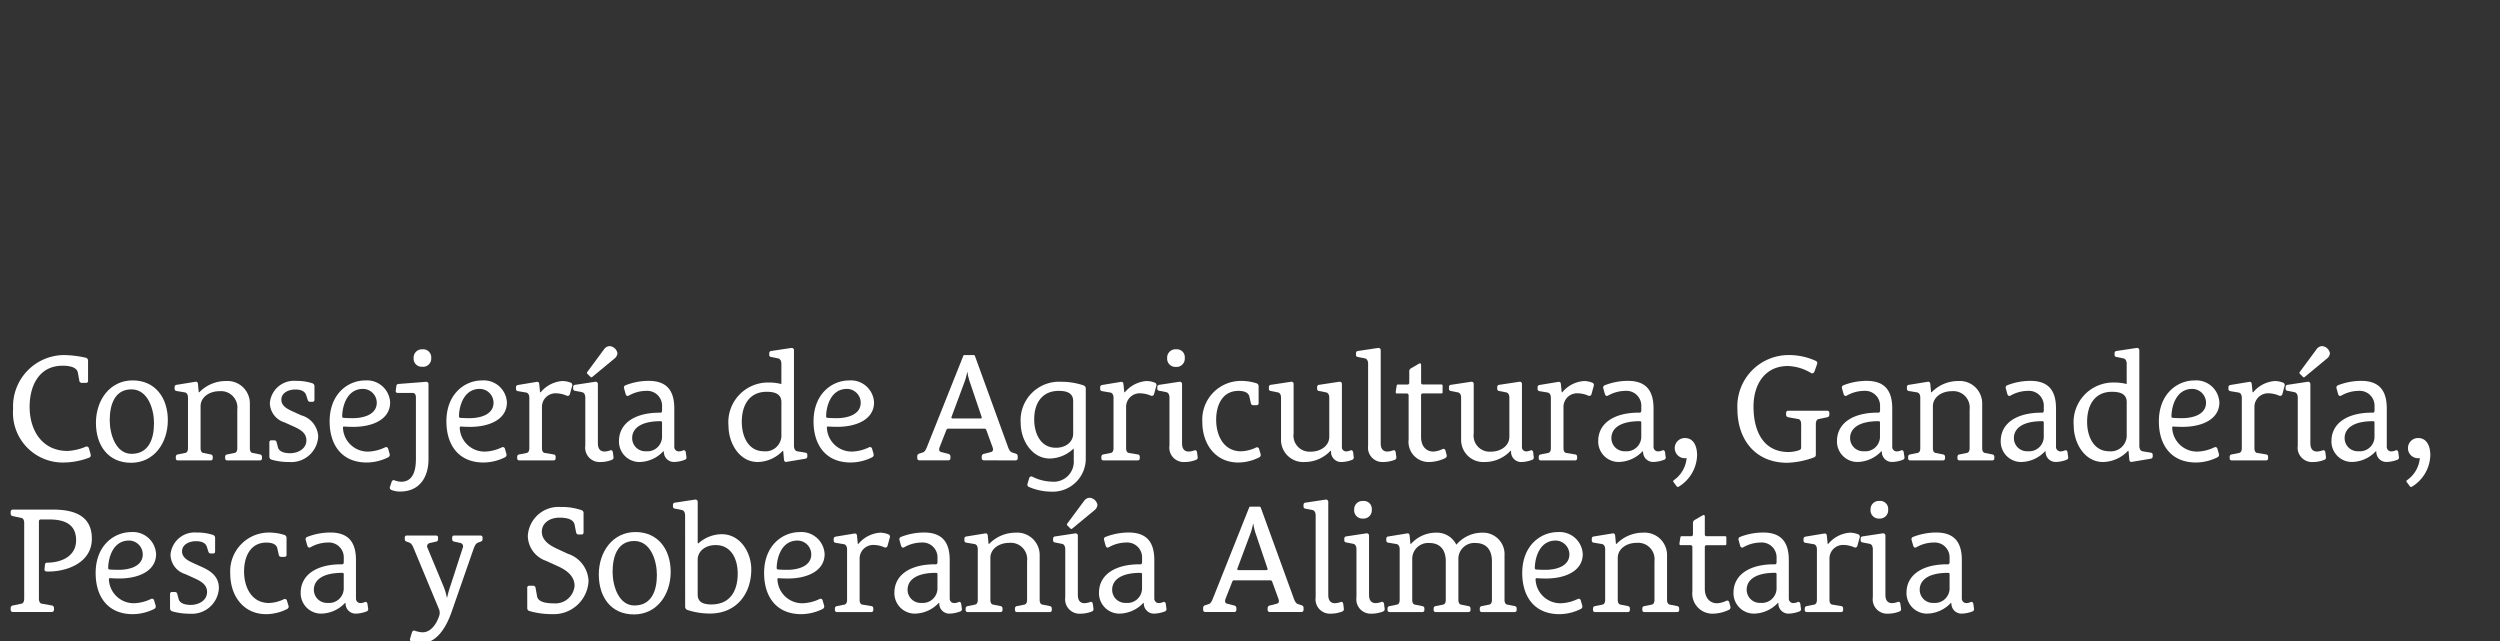 <svg xmlns="http://www.w3.org/2000/svg" xmlns:xlink="http://www.w3.org/1999/xlink" width="234" height="60" viewBox="0 0 234 60">
  <rect x="0" y="0" width="234" height="60" fill="#333333" stroke="none"/>
  <defs>
    <clipPath id="clip-path">
      <rect id="Rectángulo_5753" data-name="Rectángulo 5753" width="226.479" height="27.813" fill="none"/>
    </clipPath>
  </defs>
  <g id="Grupo_9521" data-name="Grupo 9521" transform="translate(-974 -83)">
    <rect id="Rectángulo_2549" data-name="Rectángulo 2549" width="234" height="60" transform="translate(974 83)" fill="none"/>
    <g id="Grupo_9524" data-name="Grupo 9524" transform="translate(975 115.396)">
      <g id="Grupo_9523" data-name="Grupo 9523" transform="translate(0 0)" clip-path="url(#clip-path)">
        <path id="Trazado_31496" data-name="Trazado 31496" d="M7.4,9.818a.255.255,0,0,1-.1.3,6.789,6.789,0,0,1-2.344.468A4.659,4.659,0,0,1,.144,5.572,4.8,4.8,0,0,1,4.917.531,9.788,9.788,0,0,1,6.973.787a.277.277,0,0,1,.186.256v1.89a.18.18,0,0,1-.2.2h-.4a.21.21,0,0,1-.213-.185l-.144-.781c-.1-.527-.838-.64-1.419-.64-2.229,0-3.094,1.9-3.094,3.848,0,2.2,1.164,4.132,3.565,4.132a5,5,0,0,0,1.689-.4.223.223,0,0,1,.3.156Z" transform="translate(0.083 0.307)" fill="white"/>
        <path id="Trazado_31497" data-name="Trazado 31497" d="M5.059,6.01c0-2.129,1.306-3.976,3.435-3.976s3.295,1.648,3.295,3.721c0,2.158-1.306,3.99-3.435,3.99-2.159,0-3.295-1.634-3.295-3.735m5.438.043c0-1.32-.568-3.181-2.117-3.181-1.576,0-2.03,1.464-2.03,2.883,0,1.349.582,3.153,2.044,3.153,1.561,0,2.1-1.322,2.1-2.855" transform="translate(2.92 1.175)" fill="white"/>
        <path id="Trazado_31498" data-name="Trazado 31498" d="M14.658,9.5a.181.181,0,0,1-.2-.2V9.156a.212.212,0,0,1,.185-.213l.711-.142c.126-.028.241-.156.241-.44V4.74a1.536,1.536,0,0,0-1.647-1.718c-1.024,0-1.79.6-1.79,1.405V8.361c0,.284.112.412.241.44l.711.142a.211.211,0,0,1,.185.213V9.3a.18.18,0,0,1-.2.2H10.041a.18.18,0,0,1-.2-.2V9.156a.212.212,0,0,1,.185-.213L10.74,8.8c.126-.028.24-.156.24-.44V3.618c0-.2-.071-.44-.3-.483l-.767-.128a.2.2,0,0,1-.186-.213V2.639a.2.2,0,0,1,.2-.213l1.746-.284c.156-.028.227.071.241.213l.071.767h.058a3.439,3.439,0,0,1,2.484-1.05,2.1,2.1,0,0,1,2.244,2.158V8.361c0,.284.112.412.238.44l.711.142a.214.214,0,0,1,.186.213V9.3a.18.18,0,0,1-.2.2Z" transform="translate(5.616 1.196)" fill="white"/>
        <path id="Trazado_31499" data-name="Trazado 31499" d="M16.774,5.952a1.926,1.926,0,0,1-1.378-1.8,2.265,2.265,0,0,1,2.459-2.088,4.758,4.758,0,0,1,1.531.227.291.291,0,0,1,.185.256V3.823a.179.179,0,0,1-.2.2h-.227c-.1,0-.169-.071-.213-.2L18.8,3.41c-.114-.355-.454-.539-1.022-.539-.64,0-1.306.312-1.306.953,0,.582.539.866,1.107,1.121l.752.341a2.172,2.172,0,0,1,1.59,1.973,2.526,2.526,0,0,1-2.713,2.4,5.822,5.822,0,0,1-1.673-.227.291.291,0,0,1-.185-.256V7.826a.18.18,0,0,1,.2-.2h.268a.225.225,0,0,1,.215.2l.126.483c.1.355.555.527,1.121.527.754,0,1.535-.413,1.535-1.208,0-.667-.525-.994-1.192-1.292Z" transform="translate(8.863 1.19)" fill="white"/>
        <path id="Trazado_31500" data-name="Trazado 31500" d="M24.549,8.935a.261.261,0,0,1-.114.284,4.541,4.541,0,0,1-2.03.5c-2.344,0-3.478-1.647-3.478-3.847,0-2.613,1.759-3.834,3.322-3.834a2.173,2.173,0,0,1,2.342,2.058c0,1.577-1.618,2.287-3.435,2.287-.341,0-.612-.014-.839-.028-.1-.014-.155.014-.14.156a2.322,2.322,0,0,0,2.4,2.186,3.9,3.9,0,0,0,1.547-.4.2.2,0,0,1,.284.142Zm-2.5-6.105c-1.464,0-1.918,1.533-1.945,2.527,0,.144.027.17.155.185.229.016.525.028.825.028,1.091,0,2.255-.369,2.255-1.448a1.3,1.3,0,0,0-1.29-1.292" transform="translate(10.926 1.175)" fill="white"/>
        <path id="Trazado_31501" data-name="Trazado 31501" d="M22.658,12.627c.057-.156.155-.227.256-.185a1.84,1.84,0,0,0,.653.142c1.164,0,1.378-1.164,1.378-2.129V4.7c0-.2-.058-.427-.3-.427H23.24a.173.173,0,0,1-.185-.2l.057-.427a.207.207,0,0,1,.2-.213l2.571-.2a.211.211,0,0,1,.24.185v7.058c0,1.675-.836,3.024-2.64,3.024a2.074,2.074,0,0,1-.852-.156.223.223,0,0,1-.128-.241ZM25.54,1.821A.757.757,0,0,1,24.731,1a.775.775,0,0,1,.825-.809A.749.749,0,0,1,26.377,1a.764.764,0,0,1-.838.823" transform="translate(12.985 0.11)" fill="white"/>
        <path id="Trazado_31502" data-name="Trazado 31502" d="M31.479,8.935a.261.261,0,0,1-.114.284,4.541,4.541,0,0,1-2.03.5c-2.344,0-3.478-1.647-3.478-3.847,0-2.613,1.759-3.834,3.322-3.834a2.173,2.173,0,0,1,2.342,2.058c0,1.577-1.618,2.287-3.435,2.287-.341,0-.612-.014-.839-.028-.1-.014-.155.014-.14.156a2.322,2.322,0,0,0,2.4,2.186,3.9,3.9,0,0,0,1.547-.4.2.2,0,0,1,.284.142Zm-2.5-6.105c-1.464,0-1.918,1.533-1.945,2.527,0,.144.027.17.155.185.229.016.525.028.825.028,1.091,0,2.255-.369,2.255-1.448a1.3,1.3,0,0,0-1.29-1.292" transform="translate(14.926 1.175)" fill="white"/>
        <path id="Trazado_31503" data-name="Trazado 31503" d="M30.3,9.5a.18.18,0,0,1-.2-.2V9.156a.211.211,0,0,1,.185-.213l.71-.142c.128-.028.241-.156.241-.44V3.632c0-.2-.071-.44-.3-.483l-.767-.128a.2.2,0,0,1-.183-.213V2.653c0-.128.071-.185.2-.213L31.9,2.156c.2-.028.256.057.268.256l.071.71H32.3a2.893,2.893,0,0,1,2.044-1.05,2.157,2.157,0,0,1,.8.17.238.238,0,0,1,.1.284l-.215.781a.211.211,0,0,1-.284.142,2.56,2.56,0,0,0-.992-.227,1.274,1.274,0,0,0-1.334,1.207V8.361c0,.284.112.412.238.44l.855.142a.2.2,0,0,1,.183.213V9.3a.18.18,0,0,1-.2.2Z" transform="translate(17.31 1.196)" fill="white"/>
        <path id="Trazado_31504" data-name="Trazado 31504" d="M37.158,10.394a.23.23,0,0,1-.129.241,2.916,2.916,0,0,1-1.107.215,1.345,1.345,0,0,1-1.405-1.535v-4.5c0-.2-.071-.454-.3-.5l-.653-.128c-.144-.028-.185-.1-.185-.2V3.834a.2.2,0,0,1,.2-.213l1.874-.284a.212.212,0,0,1,.241.185V9.1c0,.483.2.767.625.767a1.7,1.7,0,0,0,.539-.114c.114-.043.229.043.241.2Zm-2-7.5a.108.108,0,0,1-.142,0L34.7,2.585a.125.125,0,0,1-.014-.142L36.293.27A.654.654,0,0,1,36.8,0a.818.818,0,0,1,.726.669.71.71,0,0,1-.3.511Z" transform="translate(19.268 0)" fill="white"/>
        <path id="Trazado_31505" data-name="Trazado 31505" d="M42.416,9.2a.216.216,0,0,1-.128.241,3.046,3.046,0,0,1-1.008.213.944.944,0,0,1-.979-.994h-.057A3.125,3.125,0,0,1,38,9.658a1.913,1.913,0,0,1-1.9-1.946c0-1.746,1.59-2.7,3.891-2.669.112,0,.142-.128.142-.2v-.4A1.39,1.39,0,0,0,38.64,3a3.322,3.322,0,0,0-1.62.442c-.142.085-.256,0-.3-.158l-.142-.511a.236.236,0,0,1,.1-.284,5.946,5.946,0,0,1,2.2-.426c1.76,0,2.4.979,2.4,2.585V8.223a.415.415,0,0,0,.426.442,1.015,1.015,0,0,0,.413-.1c.112-.044.226.043.24.2ZM40.131,5.98c0-.114-.043-.142-.156-.142-1.916,0-2.64.738-2.64,1.576A1.228,1.228,0,0,0,38.64,8.651a1.37,1.37,0,0,0,1.49-1.293Z" transform="translate(20.836 1.19)" fill="white"/>
        <path id="Trazado_31506" data-name="Trazado 31506" d="M48.036,10.772c-.158.028-.229-.071-.243-.213l-.071-.809h-.057a3.305,3.305,0,0,1-2.328,1.036C43.6,10.786,42.6,9,42.6,7.392A3.71,3.71,0,0,1,46.4,3.347a4.459,4.459,0,0,1,1.15.142v-1.9c0-.2-.071-.454-.3-.5L46.6.96c-.14-.028-.185-.1-.185-.2V.605a.2.2,0,0,1,.2-.213L48.488.109a.212.212,0,0,1,.241.185V9.282c0,.2.071.454.3.5l.767.128c.142.028.183.1.183.2v.156c0,.128-.071.185-.2.213Zm-.484-5.594c0-.795-.667-.965-1.377-.965-1.59,0-2.33,1.207-2.33,2.811,0,1.449.667,2.755,2.046,2.755a1.49,1.49,0,0,0,1.661-1.391Z" transform="translate(24.587 0.062)" fill="white"/>
        <path id="Trazado_31507" data-name="Trazado 31507" d="M53.269,8.935a.263.263,0,0,1-.114.284,4.555,4.555,0,0,1-2.031.5c-2.344,0-3.478-1.647-3.478-3.847,0-2.613,1.76-3.834,3.322-3.834A2.172,2.172,0,0,1,53.31,4.093c0,1.577-1.618,2.287-3.435,2.287-.341,0-.61-.014-.839-.028-.1-.014-.155.014-.14.156a2.323,2.323,0,0,0,2.4,2.186,3.9,3.9,0,0,0,1.547-.4.2.2,0,0,1,.284.142Zm-2.5-6.105c-1.464,0-1.918,1.533-1.945,2.527,0,.144.027.17.155.185.229.016.525.028.825.028,1.093,0,2.257-.369,2.257-1.448A1.3,1.3,0,0,0,50.769,2.83" transform="translate(27.502 1.175)" fill="white"/>
        <path id="Trazado_31508" data-name="Trazado 31508" d="M60.048,10.385a.194.194,0,0,1-.213-.213v-.156a.252.252,0,0,1,.213-.241l.667-.17c.142-.043.241-.17.128-.468l-.568-1.561c-.027-.071-.071-.156-.169-.156H56.684c-.1,0-.142.085-.172.156L55.9,9.136c-.115.3-.014.426.128.468l.667.17a.252.252,0,0,1,.211.241v.156a.193.193,0,0,1-.211.213H54.012a.194.194,0,0,1-.211-.213V9.988a.252.252,0,0,1,.211-.241l.342-.114c.128-.043.241-.213.355-.5L58.088.659c.03-.057.044-.128.115-.128H59.1c.057,0,.085.058.114.128l3.08,8.478c.1.284.229.454.356.5l.341.114a.252.252,0,0,1,.213.241v.185a.194.194,0,0,1-.213.213ZM58.771,3.2a5.012,5.012,0,0,1-.27-1.065h-.028a5.735,5.735,0,0,1-.3,1.05L57.011,6.311c-.044.114.027.156.114.156h2.583c.114,0,.144-.057.114-.156Z" transform="translate(31.055 0.307)" fill="white"/>
        <path id="Trazado_31509" data-name="Trazado 31509" d="M64.908,8.392h-.043a3.3,3.3,0,0,1-2.2.908c-1.675,0-2.725-1.718-2.725-3.309a3.6,3.6,0,0,1,3.776-3.875,6.509,6.509,0,0,1,2.074.326.321.321,0,0,1,.24.326V9.215A3.094,3.094,0,0,1,62.765,12.4a5.382,5.382,0,0,1-2.087-.454.237.237,0,0,1-.1-.285l.158-.525a.205.205,0,0,1,.282-.142,4.252,4.252,0,0,0,1.8.468,1.88,1.88,0,0,0,2.087-2.03Zm-.057-4.473c0-.781-.653-.951-1.347-.951-1.565,0-2.3,1.15-2.3,2.654,0,1.407.639,2.67,2.03,2.67.979,0,1.618-.582,1.618-1.32Z" transform="translate(34.598 1.222)" fill="white"/>
        <path id="Trazado_31510" data-name="Trazado 31510" d="M64.969,9.5a.179.179,0,0,1-.2-.2V9.156a.21.21,0,0,1,.183-.213l.711-.142c.128-.028.243-.156.243-.44V3.632c0-.2-.071-.44-.3-.483l-.767-.128a.2.2,0,0,1-.183-.213V2.653c0-.128.073-.185.2-.213l1.716-.284c.2-.028.257.057.268.256l.073.71h.057a2.894,2.894,0,0,1,2.046-1.05,2.156,2.156,0,0,1,.795.17.236.236,0,0,1,.1.284l-.215.781a.212.212,0,0,1-.284.142,2.574,2.574,0,0,0-.992-.227,1.274,1.274,0,0,0-1.336,1.207V8.361c0,.284.114.412.241.44l.85.142a.2.2,0,0,1,.186.213V9.3a.18.18,0,0,1-.2.2Z" transform="translate(37.32 1.196)" fill="white"/>
        <path id="Trazado_31511" data-name="Trazado 31511" d="M71.824,10.285a.226.226,0,0,1-.128.241,2.94,2.94,0,0,1-1.106.213A1.344,1.344,0,0,1,69.184,9.2V4.7c0-.2-.073-.454-.3-.5l-.653-.128c-.142-.028-.185-.1-.185-.2V3.724a.2.2,0,0,1,.2-.213l1.875-.284a.213.213,0,0,1,.241.185v5.58c0,.483.2.768.623.768a1.715,1.715,0,0,0,.541-.114c.114-.044.226.043.241.2ZM69.78,1.836A.769.769,0,0,1,68.969,1,.775.775,0,0,1,69.8.189.743.743,0,0,1,70.617,1a.776.776,0,0,1-.838.838" transform="translate(39.278 0.11)" fill="white"/>
        <path id="Trazado_31512" data-name="Trazado 31512" d="M76.173,8.92a.256.256,0,0,1-.1.284,4.374,4.374,0,0,1-1.989.5c-2.158,0-3.366-1.746-3.366-3.777a3.622,3.622,0,0,1,3.55-3.861,4.777,4.777,0,0,1,1.533.227.294.294,0,0,1,.185.256v1.59a.18.18,0,0,1-.2.2h-.312a.21.21,0,0,1-.213-.185l-.142-.625C75.036,3.169,74.669,3,74.1,3c-1.519,0-2.088,1.349-2.088,2.7,0,1.478.7,2.954,2.33,2.954A3.453,3.453,0,0,0,75.748,8.3a.2.2,0,0,1,.284.142Z" transform="translate(40.821 1.191)" fill="white"/>
        <path id="Trazado_31513" data-name="Trazado 31513" d="M82.609,9.173a.218.218,0,0,1-.128.241,2.965,2.965,0,0,1-1,.213.946.946,0,0,1-.994-1.05h-.057a3.3,3.3,0,0,1-2.427,1.05,2.075,2.075,0,0,1-2.2-2.158V3.593c0-.2-.071-.44-.3-.483l-.653-.128a.2.2,0,0,1-.185-.213V2.613a.2.2,0,0,1,.2-.213l1.874-.284a.2.2,0,0,1,.241.185V6.959a1.5,1.5,0,0,0,1.59,1.7c.994,0,1.748-.582,1.748-1.391V3.593c0-.2-.073-.44-.3-.483l-.653-.128a.2.2,0,0,1-.185-.213V2.613a.2.2,0,0,1,.2-.213l1.875-.284A.2.2,0,0,1,81.5,2.3V8.194a.392.392,0,0,0,.4.44.977.977,0,0,0,.412-.1c.114-.043.227.043.241.2Z" transform="translate(43.102 1.221)" fill="white"/>
        <path id="Trazado_31514" data-name="Trazado 31514" d="M83.614,10.332a.228.228,0,0,1-.128.241,2.955,2.955,0,0,1-1.107.213,1.345,1.345,0,0,1-1.407-1.533V1.585c0-.2-.071-.454-.3-.5L80.023.96c-.144-.028-.186-.1-.186-.2V.605a.2.2,0,0,1,.2-.213L81.911.109a.211.211,0,0,1,.24.185V9.04c0,.483.2.767.626.767a1.714,1.714,0,0,0,.539-.114c.114-.043.227.043.241.2Z" transform="translate(46.083 0.062)" fill="white"/>
        <path id="Trazado_31515" data-name="Trazado 31515" d="M86.968,9.62a.248.248,0,0,1-.128.27,3.619,3.619,0,0,1-1.547.369,1.886,1.886,0,0,1-1.889-2.1V4a.168.168,0,0,0-.17-.156H82.3c-.085,0-.114-.071-.1-.185l.085-.539c.014-.057.043-.114.1-.114h.924a.157.157,0,0,0,.155-.156V1.8a.324.324,0,0,1,.186-.326l.71-.412c.126-.071.213-.043.213.114V2.848A.156.156,0,0,0,84.724,3h1.76a.1.1,0,0,1,.1.1v.639a.1.1,0,0,1-.1.1h-1.76A.156.156,0,0,0,84.569,4V7.917c0,.781.4,1.363,1.164,1.363a2.332,2.332,0,0,0,.866-.241.193.193,0,0,1,.256.156Z" transform="translate(47.443 0.59)" fill="white"/>
        <path id="Trazado_31516" data-name="Trazado 31516" d="M93.292,9.173a.215.215,0,0,1-.126.241,2.982,2.982,0,0,1-1,.213.945.945,0,0,1-.994-1.05H91.12a3.3,3.3,0,0,1-2.427,1.05,2.075,2.075,0,0,1-2.2-2.158V3.593c0-.2-.071-.44-.3-.483l-.653-.128a.2.2,0,0,1-.185-.213V2.613a.2.2,0,0,1,.2-.213l1.874-.284a.2.2,0,0,1,.243.185V6.959a1.5,1.5,0,0,0,1.588,1.7c1,0,1.748-.582,1.748-1.391V3.593c0-.2-.071-.44-.3-.483l-.653-.128a.2.2,0,0,1-.183-.213V2.613a.2.2,0,0,1,.2-.213l1.874-.284a.2.2,0,0,1,.241.185V8.194a.393.393,0,0,0,.4.44.989.989,0,0,0,.412-.1c.112-.043.226.043.241.2Z" transform="translate(49.268 1.221)" fill="white"/>
        <path id="Trazado_31517" data-name="Trazado 31517" d="M90.923,9.5a.18.18,0,0,1-.2-.2V9.156a.211.211,0,0,1,.185-.213l.71-.142c.126-.028.241-.156.241-.44V3.632c0-.2-.071-.44-.3-.483L90.8,3.022a.2.2,0,0,1-.185-.213V2.653c0-.128.071-.185.2-.213l1.719-.284c.2-.028.255.057.268.256l.071.71h.058a2.89,2.89,0,0,1,2.042-1.05,2.164,2.164,0,0,1,.8.17.238.238,0,0,1,.1.284l-.213.781a.212.212,0,0,1-.284.142,2.562,2.562,0,0,0-.994-.227A1.275,1.275,0,0,0,93.04,4.427V8.361c0,.284.112.412.24.44l.853.142a.2.2,0,0,1,.183.213V9.3a.18.18,0,0,1-.2.2Z" transform="translate(52.302 1.196)" fill="white"/>
        <path id="Trazado_31518" data-name="Trazado 31518" d="M100.529,9.2a.218.218,0,0,1-.128.241,3.054,3.054,0,0,1-1.008.213.944.944,0,0,1-.981-.994h-.055a3.128,3.128,0,0,1-2.244.994,1.912,1.912,0,0,1-1.9-1.946c0-1.746,1.59-2.7,3.891-2.669.112,0,.142-.128.142-.2v-.4A1.39,1.39,0,0,0,96.753,3a3.317,3.317,0,0,0-1.62.442c-.144.085-.256,0-.3-.158l-.142-.511a.234.234,0,0,1,.1-.284,5.937,5.937,0,0,1,2.2-.426c1.762,0,2.4.979,2.4,2.585V8.223a.415.415,0,0,0,.426.442,1,1,0,0,0,.412-.1c.114-.044.227.043.241.2ZM98.244,5.98c0-.114-.043-.142-.158-.142-1.915,0-2.639.738-2.639,1.576a1.228,1.228,0,0,0,1.306,1.237,1.371,1.371,0,0,0,1.49-1.293Z" transform="translate(54.38 1.19)" fill="white"/>
        <path id="Trazado_31519" data-name="Trazado 31519" d="M98.7,9.587c-.071-.085-.028-.156.057-.213A2.808,2.808,0,0,0,99.918,7.33a.945.945,0,1,1-.155-1.875c.808,0,1.136.752,1.136,1.618a3.564,3.564,0,0,1-1.662,2.9c-.156.1-.2.071-.284-.043Z" transform="translate(56.949 3.149)" fill="white"/>
        <path id="Trazado_31520" data-name="Trazado 31520" d="M110.069,6.523c-.142.028-.256.17-.256.483V9.874c0,.128-.071.2-.229.256a7.83,7.83,0,0,1-2.44.483c-3.012,0-4.672-2.188-4.672-5.041A4.8,4.8,0,0,1,107.342.531a5.965,5.965,0,0,1,2.486.554.238.238,0,0,1,.1.3l-.241.681c-.044.114-.172.227-.3.156a4.523,4.523,0,0,0-2.172-.667c-2.229,0-3.236,1.789-3.236,3.792,0,2.214.852,4.26,3.295,4.26a3.421,3.421,0,0,0,.935-.156c.172-.058.229-.128.229-.271V7.005c0-.312-.114-.454-.255-.483l-.953-.17a.229.229,0,0,1-.2-.241V5.955a.194.194,0,0,1,.213-.213h3.621a.194.194,0,0,1,.213.213v.156a.228.228,0,0,1-.2.241Z" transform="translate(59.149 0.307)" fill="white"/>
        <path id="Trazado_31521" data-name="Trazado 31521" d="M114.7,9.2a.218.218,0,0,1-.128.241,3.054,3.054,0,0,1-1.008.213.944.944,0,0,1-.981-.994h-.055a3.128,3.128,0,0,1-2.244.994,1.912,1.912,0,0,1-1.9-1.946c0-1.746,1.59-2.7,3.891-2.669.112,0,.142-.128.142-.2v-.4A1.39,1.39,0,0,0,110.919,3a3.317,3.317,0,0,0-1.62.442c-.144.085-.256,0-.3-.158l-.142-.511a.234.234,0,0,1,.1-.284,5.937,5.937,0,0,1,2.2-.426c1.762,0,2.4.979,2.4,2.585V8.223a.415.415,0,0,0,.426.442,1,1,0,0,0,.412-.1c.114-.044.227.043.241.2ZM112.41,5.98c0-.114-.043-.142-.158-.142-1.915,0-2.639.738-2.639,1.576a1.228,1.228,0,0,0,1.306,1.237,1.371,1.371,0,0,0,1.49-1.293Z" transform="translate(62.557 1.19)" fill="white"/>
        <path id="Trazado_31522" data-name="Trazado 31522" d="M117.461,9.5a.18.18,0,0,1-.2-.2V9.156a.211.211,0,0,1,.185-.213l.71-.142c.128-.028.243-.156.243-.44V4.74a1.536,1.536,0,0,0-1.648-1.718c-1.022,0-1.789.6-1.789,1.405V8.361c0,.284.114.412.24.44l.713.142a.211.211,0,0,1,.183.213V9.3a.18.18,0,0,1-.2.2h-3.053a.18.18,0,0,1-.2-.2V9.156a.211.211,0,0,1,.185-.213l.711-.142c.128-.028.24-.156.24-.44V3.618c0-.2-.071-.44-.3-.483l-.767-.128a.2.2,0,0,1-.183-.213V2.639a.2.2,0,0,1,.2-.213l1.746-.284c.158-.028.229.071.243.213l.071.767h.057a3.445,3.445,0,0,1,2.484-1.05,2.1,2.1,0,0,1,2.244,2.158V8.361c0,.284.114.412.24.44l.711.142a.214.214,0,0,1,.186.213V9.3a.181.181,0,0,1-.2.2Z" transform="translate(64.957 1.196)" fill="white"/>
        <path id="Trazado_31523" data-name="Trazado 31523" d="M124.414,9.2a.216.216,0,0,1-.128.241,3.046,3.046,0,0,1-1.008.213.944.944,0,0,1-.979-.994h-.057A3.125,3.125,0,0,1,120,9.658a1.913,1.913,0,0,1-1.9-1.946c0-1.746,1.59-2.7,3.891-2.669.112,0,.142-.128.142-.2v-.4A1.39,1.39,0,0,0,120.638,3a3.322,3.322,0,0,0-1.62.442c-.142.085-.256,0-.3-.158l-.142-.511a.236.236,0,0,1,.1-.284,5.946,5.946,0,0,1,2.2-.426c1.76,0,2.4.979,2.4,2.585V8.223a.415.415,0,0,0,.426.442,1.015,1.015,0,0,0,.413-.1c.112-.044.226.043.24.2ZM122.129,5.98c0-.114-.043-.142-.156-.142-1.916,0-2.64.738-2.64,1.576a1.228,1.228,0,0,0,1.306,1.237,1.37,1.37,0,0,0,1.49-1.293Z" transform="translate(68.167 1.19)" fill="white"/>
        <path id="Trazado_31524" data-name="Trazado 31524" d="M127.874,10.772c-.158.028-.229-.071-.243-.213l-.071-.809H127.5a3.3,3.3,0,0,1-2.328,1.036c-1.732,0-2.741-1.789-2.741-3.394a3.711,3.711,0,0,1,3.806-4.046,4.459,4.459,0,0,1,1.15.142v-1.9c0-.2-.071-.454-.3-.5L126.439.96c-.142-.028-.185-.1-.185-.2V.605a.2.2,0,0,1,.2-.213l1.875-.284a.213.213,0,0,1,.241.185V9.282c0,.2.071.454.3.5l.767.128c.142.028.185.1.185.2v.156c0,.128-.071.185-.2.213Zm-.484-5.594c0-.795-.667-.965-1.377-.965-1.59,0-2.33,1.207-2.33,2.811,0,1.449.669,2.755,2.046,2.755a1.49,1.49,0,0,0,1.661-1.391Z" transform="translate(70.671 0.062)" fill="white"/>
        <path id="Trazado_31525" data-name="Trazado 31525" d="M133.107,8.935a.263.263,0,0,1-.114.284,4.553,4.553,0,0,1-2.03.5c-2.345,0-3.479-1.647-3.479-3.847,0-2.613,1.76-3.834,3.322-3.834a2.172,2.172,0,0,1,2.342,2.058c0,1.577-1.618,2.287-3.435,2.287-.341,0-.61-.014-.839-.028-.1-.014-.155.014-.14.156a2.323,2.323,0,0,0,2.4,2.186,3.888,3.888,0,0,0,1.547-.4.2.2,0,0,1,.285.142Zm-2.5-6.105c-1.462,0-1.918,1.533-1.945,2.527,0,.144.027.17.156.185.227.016.525.028.823.028,1.093,0,2.257-.369,2.257-1.448a1.3,1.3,0,0,0-1.292-1.292" transform="translate(73.586 1.175)" fill="white"/>
        <path id="Trazado_31526" data-name="Trazado 31526" d="M131.927,9.5a.181.181,0,0,1-.2-.2V9.156a.212.212,0,0,1,.185-.213l.71-.142c.126-.028.241-.156.241-.44V3.632c0-.2-.071-.44-.3-.483l-.765-.128a.2.2,0,0,1-.185-.213V2.653c0-.128.071-.185.2-.213l1.721-.284c.2-.028.254.057.265.256l.074.71h.058a2.887,2.887,0,0,1,2.043-1.05,2.163,2.163,0,0,1,.795.17.238.238,0,0,1,.1.284l-.211.781a.214.214,0,0,1-.285.142,2.567,2.567,0,0,0-.992-.227,1.275,1.275,0,0,0-1.336,1.207V8.361c0,.284.112.412.241.44l.85.142a.2.2,0,0,1,.186.213V9.3a.18.18,0,0,1-.2.2Z" transform="translate(75.97 1.196)" fill="white"/>
        <path id="Trazado_31527" data-name="Trazado 31527" d="M138.784,10.394a.228.228,0,0,1-.129.241,2.909,2.909,0,0,1-1.107.215,1.345,1.345,0,0,1-1.405-1.535v-4.5c0-.2-.071-.454-.3-.5l-.653-.128c-.142-.028-.185-.1-.185-.2V3.834a.2.2,0,0,1,.2-.213l1.874-.284a.213.213,0,0,1,.243.185V9.1c0,.483.2.767.625.767a1.7,1.7,0,0,0,.539-.114c.114-.043.227.043.24.2Zm-2-7.5a.11.11,0,0,1-.143,0l-.312-.312a.131.131,0,0,1-.014-.142L137.919.27A.659.659,0,0,1,138.43,0a.816.816,0,0,1,.724.669.708.708,0,0,1-.3.511Z" transform="translate(77.928 0)" fill="white"/>
        <path id="Trazado_31528" data-name="Trazado 31528" d="M144.044,9.2a.218.218,0,0,1-.128.241,3.055,3.055,0,0,1-1.009.213.944.944,0,0,1-.979-.994h-.057a3.122,3.122,0,0,1-2.243.994,1.913,1.913,0,0,1-1.9-1.946c0-1.746,1.591-2.7,3.891-2.669.114,0,.142-.128.142-.2v-.4A1.389,1.389,0,0,0,140.266,3a3.315,3.315,0,0,0-1.618.442c-.142.085-.256,0-.3-.158l-.142-.511a.235.235,0,0,1,.1-.284,5.953,5.953,0,0,1,2.2-.426c1.76,0,2.4.979,2.4,2.585V8.223a.416.416,0,0,0,.427.442,1.008,1.008,0,0,0,.412-.1c.114-.044.226.043.241.2ZM141.757,5.98c0-.114-.041-.142-.156-.142-1.916,0-2.64.738-2.64,1.576a1.228,1.228,0,0,0,1.306,1.237,1.369,1.369,0,0,0,1.49-1.293Z" transform="translate(79.496 1.19)" fill="white"/>
        <path id="Trazado_31529" data-name="Trazado 31529" d="M142.211,9.587c-.071-.085-.03-.156.057-.213a2.808,2.808,0,0,0,1.164-2.044.945.945,0,1,1-.156-1.875c.809,0,1.137.752,1.137,1.618a3.564,3.564,0,0,1-1.662,2.9c-.156.1-.2.071-.284-.043Z" transform="translate(82.065 3.149)" fill="white"/>
        <path id="Trazado_31530" data-name="Trazado 31530" d="M.215,19.287A.2.2,0,0,1,0,19.074v-.156a.231.231,0,0,1,.2-.241l.809-.17c.142-.028.256-.17.256-.483V10.965c0-.312-.114-.454-.256-.483L.2,10.312a.231.231,0,0,1-.2-.241V9.915A.2.2,0,0,1,.215,9.7H3.934c1.845,0,3.664.468,3.664,2.727,0,2.371-2.583,3.137-4.246,3.066a.185.185,0,0,1-.185-.227l.043-.426c.014-.128.1-.17.213-.17,1.35-.014,2.7-.61,2.7-2.1,0-1.549-1.15-1.946-2.527-1.946H2.812a.173.173,0,0,0-.17.17v7.228c0,.312.114.454.256.483l.953.17a.229.229,0,0,1,.2.241v.156a.2.2,0,0,1-.213.213Z" transform="translate(0 5.601)" fill="white"/>
        <path id="Trazado_31531" data-name="Trazado 31531" d="M10.663,17.935a.264.264,0,0,1-.115.284,4.527,4.527,0,0,1-2.028.5c-2.345,0-3.478-1.647-3.478-3.847,0-2.613,1.757-3.834,3.322-3.834A2.171,2.171,0,0,1,10.7,13.093c0,1.577-1.617,2.287-3.434,2.287-.341,0-.612-.014-.839-.028-.1-.014-.155.014-.142.156a2.325,2.325,0,0,0,2.4,2.186,3.894,3.894,0,0,0,1.546-.4.2.2,0,0,1,.285.142Zm-2.5-6.105c-1.464,0-1.918,1.533-1.946,2.527,0,.144.028.17.156.185.227.016.525.028.825.028,1.091,0,2.254-.369,2.254-1.448A1.294,1.294,0,0,0,8.165,11.83" transform="translate(2.91 6.37)" fill="white"/>
        <path id="Trazado_31532" data-name="Trazado 31532" d="M10.878,14.952a1.926,1.926,0,0,1-1.377-1.8,2.264,2.264,0,0,1,2.457-2.088,4.758,4.758,0,0,1,1.531.227.291.291,0,0,1,.185.256v1.279a.179.179,0,0,1-.2.2h-.226c-.1,0-.17-.071-.213-.2l-.129-.413c-.112-.355-.453-.539-1.02-.539-.64,0-1.306.312-1.306.953,0,.582.538.866,1.107,1.121l.751.341c.825.369,1.591.894,1.591,1.973a2.527,2.527,0,0,1-2.713,2.4,5.844,5.844,0,0,1-1.675-.227.294.294,0,0,1-.185-.256v-1.35a.18.18,0,0,1,.2-.2h.267a.225.225,0,0,1,.215.2l.128.483c.1.355.555.527,1.121.527.754,0,1.535-.413,1.535-1.208,0-.667-.525-.994-1.192-1.292Z" transform="translate(5.46 6.385)" fill="white"/>
        <path id="Trazado_31533" data-name="Trazado 31533" d="M18.484,17.92a.252.252,0,0,1-.1.284,4.361,4.361,0,0,1-1.987.5c-2.159,0-3.366-1.746-3.366-3.777a3.622,3.622,0,0,1,3.55-3.861,4.777,4.777,0,0,1,1.533.227.294.294,0,0,1,.185.256v1.59a.18.18,0,0,1-.2.2h-.312a.211.211,0,0,1-.213-.185l-.142-.625c-.085-.355-.454-.525-1.022-.525-1.519,0-2.088,1.349-2.088,2.7,0,1.478.7,2.954,2.33,2.954a3.439,3.439,0,0,0,1.4-.355.2.2,0,0,1,.285.142Z" transform="translate(7.522 6.386)" fill="white"/>
        <path id="Trazado_31534" data-name="Trazado 31534" d="M23.528,18.2a.217.217,0,0,1-.129.241,3.037,3.037,0,0,1-1.008.213.944.944,0,0,1-.979-.994h-.057a3.125,3.125,0,0,1-2.244.994,1.913,1.913,0,0,1-1.9-1.946c0-1.746,1.591-2.7,3.891-2.669.114,0,.142-.128.142-.2v-.4A1.389,1.389,0,0,0,19.75,12a3.327,3.327,0,0,0-1.62.442c-.142.085-.256,0-.3-.158l-.144-.511a.236.236,0,0,1,.1-.284,5.946,5.946,0,0,1,2.2-.426c1.76,0,2.4.979,2.4,2.585v3.577a.415.415,0,0,0,.426.442,1.009,1.009,0,0,0,.413-.1c.114-.044.226.043.24.2ZM21.241,14.98c0-.114-.041-.142-.156-.142-1.916,0-2.64.738-2.64,1.576a1.228,1.228,0,0,0,1.306,1.237,1.37,1.37,0,0,0,1.49-1.293Z" transform="translate(9.933 6.385)" fill="white"/>
        <path id="Trazado_31535" data-name="Trazado 31535" d="M24.044,20.343c.043-.156.158-.241.256-.2a2.552,2.552,0,0,0,.754.156c.781,0,1.292-.795,1.519-1.448a.918.918,0,0,0,0-.752l-2.386-5.738c-.142-.341-.284-.426-.4-.468l-.2-.071c-.129-.043-.2-.114-.2-.213v-.17a.18.18,0,0,1,.2-.2H26.3a.18.18,0,0,1,.2.2V11.6a.214.214,0,0,1-.2.213l-.568.128a.31.31,0,0,0-.227.44L27.012,16a5.341,5.341,0,0,1,.312,1.05h.028a8.215,8.215,0,0,1,.3-1.079l1.164-3.593a.318.318,0,0,0-.227-.44l-.568-.128a.214.214,0,0,1-.2-.213V11.44a.18.18,0,0,1,.2-.2h2.442a.18.18,0,0,1,.2.2v.17c0,.1-.071.17-.2.213l-.2.071c-.2.071-.311.241-.44.6l-2.044,5.866c-.426,1.221-1.278,2.967-2.882,2.967A2.285,2.285,0,0,1,24,21.166a.218.218,0,0,1-.128-.241Z" transform="translate(13.502 6.489)" fill="white"/>
        <path id="Trazado_31536" data-name="Trazado 31536" d="M30.654,17.117a.18.18,0,0,1,.2-.2h.367a.225.225,0,0,1,.215.2l.142.795c.057.326.4.653,1.561.653a1.8,1.8,0,0,0,1.946-1.632c0-.88-.667-1.434-1.535-1.831l-1.121-.513a2.509,2.509,0,0,1-1.719-2.342,2.875,2.875,0,0,1,3.1-2.7,5.6,5.6,0,0,1,1.945.3.273.273,0,0,1,.172.256v1.817a.18.18,0,0,1-.2.2h-.285a.226.226,0,0,1-.213-.2l-.14-.71c-.044-.241-.243-.667-1.407-.667-.937,0-1.661.511-1.661,1.32s.738,1.278,1.391,1.576l1.036.483a2.8,2.8,0,0,1,1.946,2.542,3.258,3.258,0,0,1-3.423,3.109,7.492,7.492,0,0,1-2.145-.3.273.273,0,0,1-.169-.256Z" transform="translate(17.694 5.513)" fill="white"/>
        <path id="Trazado_31537" data-name="Trazado 31537" d="M34.9,15.01c0-2.129,1.306-3.976,3.434-3.976s3.295,1.648,3.295,3.721c0,2.158-1.306,3.99-3.435,3.99-2.159,0-3.293-1.634-3.293-3.735m5.437.043c0-1.32-.566-3.181-2.115-3.181-1.576,0-2.031,1.464-2.031,2.883,0,1.349.582,3.153,2.046,3.153,1.561,0,2.1-1.322,2.1-2.855" transform="translate(20.147 6.369)" fill="white"/>
        <path id="Trazado_31538" data-name="Trazado 31538" d="M40.44,10.586c0-.2-.073-.456-.3-.5l-.651-.129c-.14-.027-.185-.1-.185-.2V9.605a.2.2,0,0,1,.2-.213l1.875-.284a.212.212,0,0,1,.24.185V13.2h.073a3.307,3.307,0,0,1,2.172-.852c1.744,0,2.77,1.7,2.77,3.295,0,2.328-1.434,4.131-3.852,4.131a6.717,6.717,0,0,1-2.1-.326.32.32,0,0,1-.238-.326Zm1.177,7.4c0,.625.369.937,1.279.937,1.746,0,2.468-1.249,2.468-2.9,0-1.35-.609-2.656-2.058-2.656-1.02,0-1.689.6-1.689,1.377Z" transform="translate(22.686 5.257)" fill="white"/>
        <path id="Trazado_31539" data-name="Trazado 31539" d="M50.335,17.935a.263.263,0,0,1-.114.284,4.555,4.555,0,0,1-2.031.5c-2.344,0-3.478-1.647-3.478-3.847,0-2.613,1.76-3.834,3.322-3.834a2.172,2.172,0,0,1,2.342,2.058c0,1.577-1.618,2.287-3.435,2.287-.341,0-.61-.014-.839-.028-.1-.014-.155.014-.14.156a2.323,2.323,0,0,0,2.4,2.186,3.9,3.9,0,0,0,1.547-.4.2.2,0,0,1,.284.142Zm-2.5-6.105c-1.464,0-1.918,1.533-1.945,2.527,0,.144.027.17.155.185.229.016.525.028.825.028,1.093,0,2.257-.369,2.257-1.448a1.3,1.3,0,0,0-1.292-1.292" transform="translate(25.808 6.37)" fill="white"/>
        <path id="Trazado_31540" data-name="Trazado 31540" d="M49.156,18.5a.18.18,0,0,1-.2-.2v-.142a.211.211,0,0,1,.185-.213l.71-.142c.128-.028.243-.156.243-.44V12.632c0-.2-.071-.44-.3-.483l-.767-.128a.2.2,0,0,1-.185-.213v-.156c0-.128.073-.185.2-.213l1.718-.284c.2-.028.256.057.268.256l.071.71h.058a2.893,2.893,0,0,1,2.044-1.05,2.156,2.156,0,0,1,.795.17.236.236,0,0,1,.1.284l-.215.781a.211.211,0,0,1-.284.142,2.56,2.56,0,0,0-.992-.227,1.275,1.275,0,0,0-1.336,1.207v3.934c0,.284.114.412.241.44l.852.142a.2.2,0,0,1,.185.213V18.3a.18.18,0,0,1-.2.2Z" transform="translate(28.192 6.391)" fill="white"/>
        <path id="Trazado_31541" data-name="Trazado 31541" d="M58.762,18.2a.218.218,0,0,1-.128.241,3.054,3.054,0,0,1-1.008.213.944.944,0,0,1-.981-.994h-.057a3.122,3.122,0,0,1-2.243.994,1.913,1.913,0,0,1-1.9-1.946c0-1.746,1.591-2.7,3.891-2.669.114,0,.144-.128.144-.2v-.4A1.39,1.39,0,0,0,54.986,12a3.328,3.328,0,0,0-1.621.442c-.142.085-.256,0-.3-.158l-.142-.511a.234.234,0,0,1,.1-.284,5.937,5.937,0,0,1,2.2-.426c1.76,0,2.4.979,2.4,2.585v3.577a.415.415,0,0,0,.426.442,1,1,0,0,0,.412-.1c.114-.044.227.043.241.2ZM56.477,14.98c0-.114-.043-.142-.158-.142-1.915,0-2.639.738-2.639,1.576a1.228,1.228,0,0,0,1.306,1.237,1.371,1.371,0,0,0,1.49-1.293Z" transform="translate(30.27 6.385)" fill="white"/>
        <path id="Trazado_31542" data-name="Trazado 31542" d="M61.528,18.5a.18.18,0,0,1-.2-.2v-.142a.211.211,0,0,1,.185-.213l.71-.142c.128-.028.241-.156.241-.44V13.74a1.536,1.536,0,0,0-1.647-1.718c-1.024,0-1.789.6-1.789,1.405v3.934c0,.284.112.412.24.44l.711.142a.211.211,0,0,1,.185.213V18.3a.18.18,0,0,1-.2.2H56.913a.18.18,0,0,1-.2-.2v-.142a.211.211,0,0,1,.185-.213l.711-.142c.126-.028.24-.156.24-.44V12.618c0-.2-.071-.44-.3-.483l-.767-.128a.2.2,0,0,1-.185-.213v-.156a.2.2,0,0,1,.2-.213l1.746-.284c.158-.028.229.071.243.213l.071.767h.057a3.445,3.445,0,0,1,2.484-1.05,2.1,2.1,0,0,1,2.244,2.158v4.132c0,.284.114.412.24.44l.71.142a.212.212,0,0,1,.186.213V18.3a.18.18,0,0,1-.2.2Z" transform="translate(32.671 6.391)" fill="white"/>
        <path id="Trazado_31543" data-name="Trazado 31543" d="M65.642,19.394a.227.227,0,0,1-.128.241,2.918,2.918,0,0,1-1.109.215A1.345,1.345,0,0,1,63,18.315v-4.5c0-.2-.071-.454-.3-.5l-.653-.128c-.142-.028-.185-.1-.185-.2v-.156a.2.2,0,0,1,.2-.213l1.872-.284a.213.213,0,0,1,.243.185V18.1c0,.483.2.767.625.767a1.7,1.7,0,0,0,.539-.114c.114-.043.227.043.241.2Zm-2-7.5a.11.11,0,0,1-.144,0l-.311-.312a.128.128,0,0,1-.016-.142L64.777,9.27A.659.659,0,0,1,65.288,9a.816.816,0,0,1,.724.669.708.708,0,0,1-.3.511Z" transform="translate(35.709 5.195)" fill="white"/>
        <path id="Trazado_31544" data-name="Trazado 31544" d="M70.9,18.2a.218.218,0,0,1-.128.241,3.054,3.054,0,0,1-1.008.213.944.944,0,0,1-.981-.994H68.73a3.128,3.128,0,0,1-2.244.994,1.912,1.912,0,0,1-1.9-1.946c0-1.746,1.59-2.7,3.891-2.669.112,0,.142-.128.142-.2v-.4A1.39,1.39,0,0,0,67.126,12a3.317,3.317,0,0,0-1.62.442c-.144.085-.256,0-.3-.158l-.142-.511a.234.234,0,0,1,.1-.284,5.937,5.937,0,0,1,2.2-.426c1.762,0,2.4.979,2.4,2.585v3.577a.415.415,0,0,0,.426.442,1,1,0,0,0,.412-.1c.114-.044.227.043.241.2ZM68.617,14.98c0-.114-.043-.142-.158-.142-1.915,0-2.639.738-2.639,1.576a1.228,1.228,0,0,0,1.306,1.237,1.371,1.371,0,0,0,1.49-1.293Z" transform="translate(37.279 6.385)" fill="white"/>
        <path id="Trazado_31545" data-name="Trazado 31545" d="M77.014,19.385a.194.194,0,0,1-.213-.213v-.156a.252.252,0,0,1,.213-.241l.666-.17c.142-.043.243-.17.128-.468l-.568-1.561c-.027-.071-.071-.156-.169-.156H73.649c-.1,0-.142.085-.17.156l-.61,1.561c-.114.3-.014.426.128.468l.669.17a.252.252,0,0,1,.211.241v.156a.194.194,0,0,1-.211.213H70.978a.193.193,0,0,1-.211-.213v-.185a.252.252,0,0,1,.211-.241l.341-.114c.128-.043.243-.213.356-.5l3.378-8.478c.028-.057.043-.128.115-.128h.894c.055,0,.085.058.112.128l3.082,8.478c.1.284.227.454.355.5l.342.114a.252.252,0,0,1,.213.241v.185a.2.2,0,0,1-.213.213ZM75.737,12.2a5.159,5.159,0,0,1-.271-1.065h-.027a5.774,5.774,0,0,1-.3,1.05l-1.164,3.124c-.044.114.028.156.114.156h2.585c.114,0,.142-.057.114-.156Z" transform="translate(40.848 5.502)" fill="white"/>
        <path id="Trazado_31546" data-name="Trazado 31546" d="M80.5,19.332a.228.228,0,0,1-.128.241,2.949,2.949,0,0,1-1.107.213,1.343,1.343,0,0,1-1.405-1.533V10.585c0-.2-.073-.454-.3-.5L76.91,9.96c-.142-.028-.186-.1-.186-.2V9.605a.2.2,0,0,1,.2-.213L78.8,9.109a.211.211,0,0,1,.24.185V18.04c0,.483.2.767.626.767a1.7,1.7,0,0,0,.539-.114c.114-.043.227.043.241.2Z" transform="translate(44.286 5.257)" fill="white"/>
        <path id="Trazado_31547" data-name="Trazado 31547" d="M82.922,19.285a.226.226,0,0,1-.128.241,2.949,2.949,0,0,1-1.107.213A1.345,1.345,0,0,1,80.281,18.2V13.7c0-.2-.071-.454-.3-.5l-.653-.128c-.142-.028-.186-.1-.186-.2v-.156a.2.2,0,0,1,.2-.213l1.875-.284a.212.212,0,0,1,.241.185v5.58c0,.483.2.768.626.768a1.7,1.7,0,0,0,.538-.114c.115-.044.227.043.241.2Zm-2.044-8.449A.768.768,0,0,1,80.068,10a.774.774,0,0,1,.825-.809.744.744,0,0,1,.823.809.776.776,0,0,1-.837.838" transform="translate(45.684 5.305)" fill="white"/>
        <path id="Trazado_31548" data-name="Trazado 31548" d="M90.585,18.5a.18.18,0,0,1-.2-.2v-.142a.212.212,0,0,1,.183-.213l.713-.142c.126-.028.241-.156.241-.44V13.74c0-1.065-.539-1.7-1.52-1.7a1.492,1.492,0,0,0-1.62,1.391v3.934c0,.284.115.412.244.44l.708.142a.208.208,0,0,1,.183.213V18.3a.179.179,0,0,1-.2.2h-3.05a.18.18,0,0,1-.2-.2v-.142a.21.21,0,0,1,.183-.213l.711-.142c.128-.028.241-.156.241-.44V13.74c0-1.065-.539-1.7-1.52-1.7a1.493,1.493,0,0,0-1.62,1.391v3.934c0,.284.115.412.243.44l.711.142a.21.21,0,0,1,.183.213V18.3a.179.179,0,0,1-.2.2H81.951a.18.18,0,0,1-.2-.2v-.142a.21.21,0,0,1,.185-.213l.71-.142c.128-.028.241-.156.241-.44V12.618c0-.2-.073-.44-.3-.483l-.768-.128a.2.2,0,0,1-.185-.213v-.156a.2.2,0,0,1,.2-.213l1.746-.284c.156-.028.227.071.241.213l.073.767h.054a3.135,3.135,0,0,1,2.344-1.05,2.028,2.028,0,0,1,1.889,1.107h.028a3.179,3.179,0,0,1,2.4-1.107A2.017,2.017,0,0,1,92.7,13.229v4.132c0,.284.114.412.241.44l.71.142a.211.211,0,0,1,.185.213V18.3a.18.18,0,0,1-.2.2Z" transform="translate(47.123 6.391)" fill="white"/>
        <path id="Trazado_31549" data-name="Trazado 31549" d="M95.326,17.935a.261.261,0,0,1-.114.284,4.541,4.541,0,0,1-2.03.5c-2.344,0-3.479-1.647-3.479-3.847,0-2.613,1.76-3.834,3.322-3.834a2.173,2.173,0,0,1,2.344,2.058c0,1.577-1.62,2.287-3.437,2.287-.341,0-.61-.014-.837-.028-.1-.014-.156.014-.142.156a2.323,2.323,0,0,0,2.4,2.186,3.888,3.888,0,0,0,1.547-.4.2.2,0,0,1,.285.142Zm-2.5-6.105c-1.464,0-1.918,1.533-1.946,2.527,0,.144.028.17.156.185.227.016.525.028.823.028,1.093,0,2.257-.369,2.257-1.448a1.3,1.3,0,0,0-1.29-1.292" transform="translate(51.778 6.37)" fill="white"/>
        <path id="Trazado_31550" data-name="Trazado 31550" d="M98.76,18.5a.18.18,0,0,1-.2-.2v-.142a.211.211,0,0,1,.185-.213l.71-.142c.128-.028.241-.156.241-.44V13.74a1.536,1.536,0,0,0-1.647-1.718c-1.024,0-1.789.6-1.789,1.405v3.934c0,.284.112.412.24.44l.711.142a.211.211,0,0,1,.185.213V18.3a.18.18,0,0,1-.2.2H94.145a.18.18,0,0,1-.2-.2v-.142a.211.211,0,0,1,.185-.213l.711-.142c.126-.028.24-.156.24-.44V12.618c0-.2-.071-.44-.3-.483l-.767-.128a.2.2,0,0,1-.185-.213v-.156a.2.2,0,0,1,.2-.213l1.746-.284c.158-.028.229.071.243.213l.071.767h.057a3.445,3.445,0,0,1,2.484-1.05,2.1,2.1,0,0,1,2.244,2.158v4.132c0,.284.114.412.24.44l.71.142a.212.212,0,0,1,.186.213V18.3a.18.18,0,0,1-.2.2Z" transform="translate(54.162 6.391)" fill="white"/>
        <path id="Trazado_31551" data-name="Trazado 31551" d="M103.807,18.62a.244.244,0,0,1-.128.27,3.606,3.606,0,0,1-1.547.369,1.886,1.886,0,0,1-1.888-2.1V13a.169.169,0,0,0-.17-.156h-.938c-.085,0-.114-.071-.1-.185l.084-.539c.014-.057.044-.114.1-.114h.923a.157.157,0,0,0,.155-.156V10.8a.327.327,0,0,1,.186-.326l.71-.412c.128-.071.213-.043.213.114v1.677a.158.158,0,0,0,.156.156h1.76a.1.1,0,0,1,.1.1v.639a.1.1,0,0,1-.1.1h-1.76a.158.158,0,0,0-.156.156v3.919c0,.781.4,1.363,1.164,1.363a2.34,2.34,0,0,0,.867-.241.193.193,0,0,1,.256.156Z" transform="translate(57.163 5.785)" fill="white"/>
        <path id="Trazado_31552" data-name="Trazado 31552" d="M108.557,18.2a.216.216,0,0,1-.128.241,3.046,3.046,0,0,1-1.008.213.944.944,0,0,1-.979-.994h-.057a3.125,3.125,0,0,1-2.244.994,1.913,1.913,0,0,1-1.9-1.946c0-1.746,1.59-2.7,3.891-2.669.112,0,.142-.128.142-.2v-.4A1.39,1.39,0,0,0,104.781,12a3.322,3.322,0,0,0-1.62.442c-.142.085-.256,0-.3-.158l-.142-.511a.236.236,0,0,1,.1-.284,5.946,5.946,0,0,1,2.2-.426c1.76,0,2.4.979,2.4,2.585v3.577a.415.415,0,0,0,.426.442,1.015,1.015,0,0,0,.413-.1c.112-.044.226.043.24.2Zm-2.285-3.224c0-.114-.043-.142-.156-.142-1.916,0-2.64.738-2.64,1.576a1.228,1.228,0,0,0,1.306,1.237,1.37,1.37,0,0,0,1.49-1.293Z" transform="translate(59.014 6.385)" fill="white"/>
        <path id="Trazado_31553" data-name="Trazado 31553" d="M106.711,18.5a.18.18,0,0,1-.2-.2v-.142a.211.211,0,0,1,.185-.213l.71-.142c.128-.028.243-.156.243-.44V12.632c0-.2-.071-.44-.3-.483l-.767-.128a.2.2,0,0,1-.185-.213v-.156c0-.128.073-.185.2-.213l1.718-.284c.2-.028.256.057.268.256l.071.71h.058a2.893,2.893,0,0,1,2.044-1.05,2.156,2.156,0,0,1,.795.17.236.236,0,0,1,.1.284l-.214.781a.211.211,0,0,1-.284.142,2.561,2.561,0,0,0-.992-.227,1.275,1.275,0,0,0-1.336,1.207v3.934c0,.284.114.412.241.44l.852.142a.2.2,0,0,1,.185.213V18.3a.18.18,0,0,1-.2.2Z" transform="translate(61.414 6.391)" fill="white"/>
        <path id="Trazado_31554" data-name="Trazado 31554" d="M113.567,19.285a.226.226,0,0,1-.128.241,2.949,2.949,0,0,1-1.107.213,1.345,1.345,0,0,1-1.407-1.535V13.7c0-.2-.071-.454-.3-.5l-.653-.128c-.144-.028-.186-.1-.186-.2v-.156a.2.2,0,0,1,.2-.213l1.875-.284a.213.213,0,0,1,.241.185v5.58c0,.483.2.768.625.768a1.714,1.714,0,0,0,.539-.114c.114-.044.227.043.241.2Zm-2.044-8.449a.768.768,0,0,1-.811-.838.774.774,0,0,1,.825-.809.744.744,0,0,1,.823.809.776.776,0,0,1-.837.838" transform="translate(63.372 5.305)" fill="white"/>
        <path id="Trazado_31555" data-name="Trazado 31555" d="M118.825,18.2a.216.216,0,0,1-.125.241,3.055,3.055,0,0,1-1.011.213.943.943,0,0,1-.978-.994h-.058a3.118,3.118,0,0,1-2.241.994,1.915,1.915,0,0,1-1.905-1.946c0-1.746,1.59-2.7,3.893-2.669.114,0,.14-.128.14-.2v-.4A1.389,1.389,0,0,0,115.049,12a3.327,3.327,0,0,0-1.62.442c-.14.085-.254,0-.3-.158l-.142-.511a.237.237,0,0,1,.1-.284,5.953,5.953,0,0,1,2.2-.426c1.76,0,2.4.979,2.4,2.585v3.577a.416.416,0,0,0,.427.442,1.028,1.028,0,0,0,.413-.1c.11-.044.224.043.241.2ZM116.54,14.98c0-.114-.043-.142-.156-.142-1.916,0-2.64.738-2.64,1.576a1.228,1.228,0,0,0,1.306,1.237,1.37,1.37,0,0,0,1.49-1.293Z" transform="translate(64.941 6.385)" fill="white"/>
      </g>
    </g>
  </g>
</svg>
